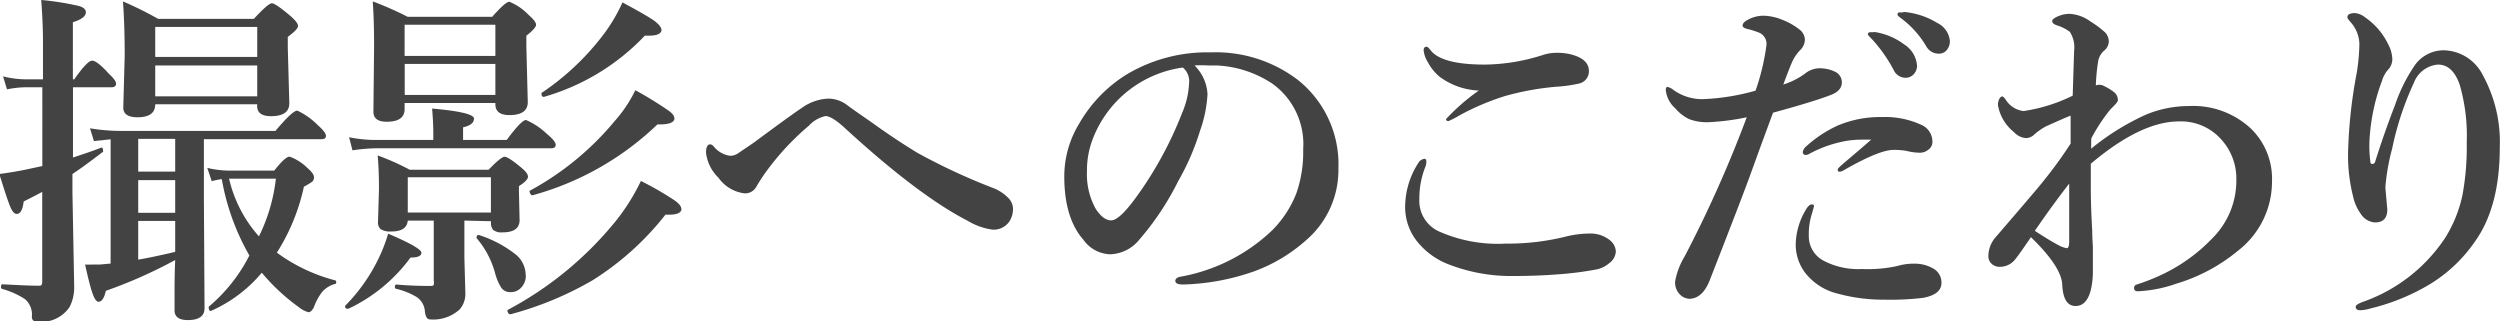 <svg xmlns="http://www.w3.org/2000/svg" viewBox="0 0 229.17 29.47"><defs><style>.cls-1{isolation:isolate;}.cls-2{fill:#434343;}</style></defs><title>sec2_ttl</title><g id="レイヤー_2" data-name="レイヤー 2"><g id="レイヤー_1-2" data-name="レイヤー 1"><g class="cls-1"><path class="cls-2" d="M6.69,8v6.44q1.81-.59,2.59-.91h0c.11,0,.17.09.17.28s0,.12-.06.14q-1.73,1.33-2.75,2v1.66l.16,8.64a3.93,3.93,0,0,1-.42,1.89,3.12,3.12,0,0,1-3,1.34c-.34,0-.5-.19-.45-.58a1.86,1.86,0,0,0-.64-1.48,7.54,7.54,0,0,0-2.11-.94.19.19,0,0,1-.09-.19c0-.16.05-.23.16-.23q2.37.13,3.2.13c.2,0,.32,0,.36-.08a.81.81,0,0,0,.06-.39V17.59q-.55.3-1.7.88-.13,1.14-.64,1.14-.31,0-.59-.66t-1-3q1.42-.19,2.5-.42t1.44-.31V8H2.3a9.31,9.31,0,0,0-1.66.19L.28,7a8.42,8.42,0,0,0,2,.27H3.94V3.78Q3.94,2.2,3.78,0a25.18,25.18,0,0,1,3.5.56q.59.19.59.56,0,.55-1.19.92V7.27h.13Q8,5.56,8.45,5.56T10,6.78q.64.59.64.89T10.27,8Zm9.38,15.83a43.45,43.45,0,0,1-6.37,2.83q-.22,1-.67,1-.28,0-.55-.77T7.8,24.25a6,6,0,0,0,.64,0c.24,0,.47,0,.7,0l1-.09V12.77l-1.53.16-.36-1.17A17,17,0,0,0,11,12H25.25q1.56-1.86,2-1.86a6.47,6.47,0,0,1,1.86,1.31q.76.67.77,1c0,.21-.14.31-.42.31H18.69v5.38l.06,10.11q0,1.09-1.53,1.09-1.22,0-1.22-.89,0-.27,0-1.67Q16,25.17,16.06,23.83ZM23.58,9.56H14.23q0,1.19-1.62,1.19-1.31,0-1.31-.89l.13-4.73q0-2.91-.16-5A33,33,0,0,1,14.5,1.73h8.77Q24.59.3,24.92.3t1.7,1.16q.7.61.7.92t-.94,1v1l.14,5.08q0,1.19-1.67,1.19-1.28,0-1.28-.94ZM12.67,12.73v3h3.39v-3Zm0,3.78v3h3.39v-3Zm3.39,6.58V20.25H12.67V23.8Q13.83,23.61,16.06,23.09ZM23.58,5.22V2.47H14.23V5.22Zm0,3.61V6H14.23V8.83Zm1.8,14.33a15.74,15.74,0,0,0,5.31,2.53c.08,0,.13.07.13.17s0,.16-.12.17a2.44,2.44,0,0,0-1.17.73,5.26,5.26,0,0,0-.75,1.38c-.15.32-.32.48-.52.48a2.58,2.58,0,0,1-.89-.48A18.26,18.26,0,0,1,24,25a12.85,12.85,0,0,1-4.66,3.5l0,0c-.14,0-.2-.09-.2-.28a.12.12,0,0,1,0-.11,15,15,0,0,0,3.72-4.69,21.5,21.5,0,0,1-2.53-7,6.28,6.28,0,0,0-.92.19L19,15.39a8.93,8.93,0,0,0,2,.25h4.14q1-1.28,1.41-1.28a4.47,4.47,0,0,1,1.59,1q.64.55.64.86a.54.54,0,0,1-.14.42,6.29,6.29,0,0,1-.78.47A18.65,18.65,0,0,1,25.38,23.16Zm-1.64-1.5a16,16,0,0,0,1.55-5.28H21A12,12,0,0,0,23.73,21.66Z"/><path class="cls-2" d="M38.63,23.17q0,.44-1,.44a14.92,14.92,0,0,1-5.69,4.69l-.08,0c-.15,0-.22-.06-.22-.19a.1.1,0,0,1,0-.08,16,16,0,0,0,3.14-4.5,14.47,14.47,0,0,0,.8-2.11Q38.63,22.72,38.63,23.17Zm1.09-10.34v-.58q0-1-.11-2.3,3.84.34,3.84.92t-1,.8v1.16h4Q47.8,11,48.22,11a6.62,6.62,0,0,1,1.92,1.28q.8.66.8,1c0,.21-.14.31-.41.31h-16a16.63,16.63,0,0,0-2.22.19L32,12.58a12.36,12.36,0,0,0,2.36.25ZM37.09,9.44V10q0,1.16-1.64,1.16-1.22,0-1.22-.92l.06-5.83Q34.3,2,34.17.13a30.91,30.91,0,0,1,3.2,1.41h7.75Q46.34.16,46.69.16a5.1,5.1,0,0,1,1.75,1.19q.7.61.7.92t-.89,1v1l.13,5.09q0,1.19-1.69,1.19-1.28,0-1.28-1V9.44Zm5.48,10.78v3.42l.09,3.3a2.17,2.17,0,0,1-.52,1.42,3.59,3.59,0,0,1-2.72.92q-.39,0-.47-.73a1.72,1.72,0,0,0-.77-1.33,6.48,6.48,0,0,0-1.89-.75.14.14,0,0,1-.09-.16c0-.16.05-.23.16-.23q1.34.13,3.06.13c.19,0,.3,0,.34-.11a1,1,0,0,0,0-.39V20.22H37.38q-.09,1-1.5,1a1.67,1.67,0,0,1-1-.22.85.85,0,0,1-.23-.67l.09-3q0-1.72-.12-3.08a22.41,22.41,0,0,1,2.94,1.31h7.23q1.14-1.19,1.47-1.19t1.53,1q.61.5.61.83t-.83.86v.52l.06,2.59q0,1.13-1.56,1.13a1.21,1.21,0,0,1-.87-.23,1,1,0,0,1-.19-.7v-.09ZM45.41,5.13V2.27H37.09V5.13Zm-8.31.73V8.7h8.31V5.86ZM45,19.48V16.25H37.38v3.23Zm3.2,5.77a1.55,1.55,0,0,1-.45,1.14,1.26,1.26,0,0,1-.92.39,1,1,0,0,1-.89-.42,4.88,4.88,0,0,1-.55-1.3,8.24,8.24,0,0,0-1.7-3.23.12.12,0,0,1,0-.09.18.18,0,0,1,.2-.2l0,0a10.78,10.78,0,0,1,3.44,1.83A2.48,2.48,0,0,1,48.19,25.25Zm14.27-6.12q0,.55-1.16.55H61a26.17,26.17,0,0,1-6.66,6,30.56,30.56,0,0,1-7.55,3.13c-.06,0-.12,0-.19-.11a.34.34,0,0,1-.08-.19.1.1,0,0,1,0-.09,32.1,32.1,0,0,0,10-8.25,18.89,18.89,0,0,0,2.23-3.58,28.5,28.5,0,0,1,3,1.72Q62.45,18.78,62.45,19.13Zm-.64-8.31q0,.63-1.56.58a26.7,26.7,0,0,1-11.45,6.5c-.06,0-.12,0-.19-.12a.35.35,0,0,1-.08-.2.11.11,0,0,1,0-.09,26.39,26.39,0,0,0,7.77-6.36,12.45,12.45,0,0,0,1.92-2.86,33.28,33.28,0,0,1,3,1.84Q61.81,10.5,61.81,10.81ZM60.64,2.72q0,.55-1.19.55h-.34a20.52,20.52,0,0,1-9.25,5.61l0,0c-.15,0-.22-.09-.22-.27a.11.11,0,0,1,0-.09,23.49,23.49,0,0,0,5.56-5.2A15,15,0,0,0,57.06.22q2.47,1.33,3,1.75T60.64,2.72Z"/><path class="cls-2" d="M84.08,14A55.9,55.9,0,0,0,91,17.22a3.89,3.89,0,0,1,1.5,1,1.44,1.44,0,0,1,.36,1,2.2,2.2,0,0,1-.28,1,1.74,1.74,0,0,1-1.61.83,6.08,6.08,0,0,1-2.3-.83q-4.53-2.33-11.33-8.58-1.12-1-1.67-1a2.91,2.91,0,0,0-1.53.89,23.89,23.89,0,0,0-3.84,4.11,16.77,16.77,0,0,0-1,1.53,1.15,1.15,0,0,1-1.09.55,3.45,3.45,0,0,1-2.36-1.44A3.8,3.8,0,0,1,64.72,14c0-.51.13-.77.39-.77a.51.51,0,0,1,.31.19,2.35,2.35,0,0,0,1.5.86,1.27,1.27,0,0,0,.77-.25l1.39-.94q3.45-2.56,4.41-3.19a4.47,4.47,0,0,1,2.44-.86,2.87,2.87,0,0,1,1.72.59q.3.23,1.09.78l1.28.89Q82,12.73,84.08,14Z"/><path class="cls-2" d="M109.5,6a4,4,0,0,1,1.19,2.63A11.88,11.88,0,0,1,110,12a22.39,22.39,0,0,1-2,4.61A25.4,25.4,0,0,1,104.41,22a3.56,3.56,0,0,1-2.66,1.31A3.12,3.12,0,0,1,99.33,22q-1.77-2-1.77-5.83a9.31,9.31,0,0,1,1.38-4.86,12.71,12.71,0,0,1,4.33-4.48A14.4,14.4,0,0,1,111,4.8a12.43,12.43,0,0,1,7.94,2.5,9.88,9.88,0,0,1,3.75,8.13A8.47,8.47,0,0,1,119.75,22,14.79,14.79,0,0,1,115,24.86a21.16,21.16,0,0,1-6.56,1.22q-.7,0-.7-.33t.61-.41a16.35,16.35,0,0,0,8.23-4.19,9.9,9.9,0,0,0,2.27-3.47,11.51,11.51,0,0,0,.61-4,6.82,6.82,0,0,0-2.81-6A10.07,10.07,0,0,0,111.52,6l-.78,0A10.09,10.09,0,0,0,109.5,6Zm-1.06.19a10.34,10.34,0,0,0-8.25,6.5,8,8,0,0,0-.55,3,6.54,6.54,0,0,0,.8,3.45q.69,1.06,1.42,1.06t2.2-2a34.1,34.1,0,0,0,4.3-7.84A7.74,7.74,0,0,0,109,7.64,1.64,1.64,0,0,0,108.44,6.2Z"/><path class="cls-2" d="M130.59,14.56c.1,0,.16.08.16.25a1.29,1.29,0,0,1-.09.48,7.79,7.79,0,0,0-.55,2.94,3.08,3.08,0,0,0,1.7,2.94,13.26,13.26,0,0,0,6.2,1.16,22,22,0,0,0,5.63-.67,9.12,9.12,0,0,1,2-.25,2.86,2.86,0,0,1,2,.66,1.4,1.4,0,0,1,.48,1,1.43,1.43,0,0,1-.61,1.06,2.6,2.6,0,0,1-1.28.59,30.48,30.48,0,0,1-3.3.42q-2,.16-4.12.16a15.79,15.79,0,0,1-6-1.06,6.8,6.8,0,0,1-3-2.23,5.06,5.06,0,0,1-1-3.23,7.47,7.47,0,0,1,1.31-4Q130.39,14.56,130.59,14.56Zm.17-10.28c.09,0,.21.1.36.3q1,1.34,5,1.34A18,18,0,0,0,141.56,5a4.22,4.22,0,0,1,1.19-.16,5.07,5.07,0,0,1,1.31.16q1.55.42,1.59,1.45a1.15,1.15,0,0,1-.86,1.2,12.9,12.9,0,0,1-2.12.3,25.09,25.09,0,0,0-4.73.86,23.14,23.14,0,0,0-4.16,1.77,7.73,7.73,0,0,1-1,.52c-.15,0-.22-.06-.22-.19a18.77,18.77,0,0,1,3-2.61A6.46,6.46,0,0,1,132,7.06a4.33,4.33,0,0,1-1.11-1.36,2.51,2.51,0,0,1-.39-1.11C130.52,4.39,130.6,4.28,130.77,4.28Z"/><path class="cls-2" d="M165.42,6.78a2.18,2.18,0,0,1,1.28-.52,3.28,3.28,0,0,1,1.44.28,1.08,1.08,0,0,1,.7,1q0,.78-1,1.16-1.5.59-5.31,1.63l-1.14,3.09-1.11,3.06q-.94,2.53-3.58,9.28-.66,1.62-1.86,1.63a1.32,1.32,0,0,1-.92-.48,1.52,1.52,0,0,1-.36-1.14,6.7,6.7,0,0,1,.86-2.25,112,112,0,0,0,5.7-12.77,21.6,21.6,0,0,1-3.48.45,4.59,4.59,0,0,1-1.8-.28,3.91,3.91,0,0,1-1.28-1,2.56,2.56,0,0,1-.86-1.67c0-.19.05-.28.16-.28a1.36,1.36,0,0,1,.55.28,4.52,4.52,0,0,0,2.63.84,20.45,20.45,0,0,0,4.89-.78,21.15,21.15,0,0,0,1-4.19A1.12,1.12,0,0,0,161.27,3a8.06,8.06,0,0,0-1.19-.37q-.34-.11-.34-.27c0-.2.15-.37.45-.53a3,3,0,0,1,1.5-.39,4.91,4.91,0,0,1,1.73.39,5.93,5.93,0,0,1,1.55.89,1.2,1.2,0,0,1,.48.89,1.36,1.36,0,0,1-.45,1,3.88,3.88,0,0,0-.75,1.14q-.2.45-.78,2A7,7,0,0,0,165.42,6.78Zm.86,12.16-.19.67a6.09,6.09,0,0,0-.28,2,2.53,2.53,0,0,0,1.34,2.28,6.8,6.8,0,0,0,3.52.77,12.64,12.64,0,0,0,3.23-.27,5.41,5.41,0,0,1,1.66-.22,3.35,3.35,0,0,1,1.61.42,1.46,1.46,0,0,1,.8,1.34q0,1.08-1.73,1.38a25.54,25.54,0,0,1-3.52.16,15.84,15.84,0,0,1-4.25-.55,5.4,5.4,0,0,1-3-1.92,4.28,4.28,0,0,1-.86-2.62,6.39,6.39,0,0,1,.89-3.09c.2-.36.39-.55.58-.55S166.28,18.77,166.28,18.94Zm5.25-6.14c-.25,0-.54,0-.86,0a9.14,9.14,0,0,0-1.19.08,11.09,11.09,0,0,0-3.64,1.23.53.53,0,0,1-.3.09.25.25,0,0,1-.28-.28.84.84,0,0,1,.22-.42,11.23,11.23,0,0,1,3-2,10,10,0,0,1,4.06-.77,7.85,7.85,0,0,1,3.55.7A1.67,1.67,0,0,1,177.14,13a.86.86,0,0,1-.37.72A1.22,1.22,0,0,1,176,14a5.3,5.3,0,0,1-1.25-.17,6.59,6.59,0,0,0-1.17-.09q-1.31,0-4.52,1.84a.86.86,0,0,1-.48.16c-.08,0-.12-.07-.12-.22S169.49,14.59,171.53,12.8Zm.36-9.86a6.06,6.06,0,0,1,2.66,1.13A2.53,2.53,0,0,1,175.73,6a1.15,1.15,0,0,1-.3.8,1,1,0,0,1-.77.33,1.21,1.21,0,0,1-1.08-.73,13.43,13.43,0,0,0-2-2.83c-.24-.24-.36-.38-.36-.42a.19.19,0,0,1,.16-.19,1,1,0,0,1,.27,0A.74.74,0,0,1,171.89,2.94Zm2.69-1.84a7,7,0,0,1,3,1,2.05,2.05,0,0,1,1.16,1.63,1.26,1.26,0,0,1-.33.91.9.9,0,0,1-.66.28,1.32,1.32,0,0,1-1.19-.7,8.74,8.74,0,0,0-2.23-2.5q-.39-.28-.39-.37a.21.21,0,0,1,.09-.2.63.63,0,0,1,.25,0Z"/><path class="cls-2" d="M191.69,13.63a22.68,22.68,0,0,1,5-3.11,10.3,10.3,0,0,1,4-.8,7.75,7.75,0,0,1,5.66,2.08,6.41,6.41,0,0,1,1.92,4.84A8,8,0,0,1,205.13,23a16,16,0,0,1-5.62,3,12.3,12.3,0,0,1-3.52.7c-.24,0-.36-.09-.36-.28a.3.3,0,0,1,.22-.33,20.36,20.36,0,0,0,1.92-.73,15.7,15.7,0,0,0,5.13-3.62A7.43,7.43,0,0,0,205,16.5a5.31,5.31,0,0,0-1.34-3.67,4.93,4.93,0,0,0-3.91-1.7q-3.5,0-8.09,3.88v2.13q0,1.81.13,4,0,.58.06,1.44c0,.4,0,.64,0,.73q0,.89,0,1.83-.14,2.91-1.59,2.91-1.14,0-1.22-2-.11-1.64-2.87-4.31-1.14,1.69-1.53,2.14a1.78,1.78,0,0,1-1.34.58,1.07,1.07,0,0,1-.72-.27.92.92,0,0,1-.31-.72,2.63,2.63,0,0,1,.67-1.73q4-4.64,4.39-5.16a39.14,39.14,0,0,0,2.48-3.42q0-1.09,0-1.83v-.73q-.5.19-2.3,1a6.1,6.1,0,0,0-1,.7,1.17,1.17,0,0,1-.73.36,1.62,1.62,0,0,1-1.16-.55,4,4,0,0,1-1.47-2.47,1.23,1.23,0,0,1,.14-.61c.08-.12.17-.19.25-.19s.16.09.31.28a2.23,2.23,0,0,0,1.64,1.06A15.12,15.12,0,0,0,190,8.77q.12-3.84.13-4.12a2.61,2.61,0,0,0-.39-1.73,3.75,3.75,0,0,0-1.17-.59c-.3-.1-.45-.23-.45-.39s.2-.31.59-.47a2.65,2.65,0,0,1,1-.2,3.53,3.53,0,0,1,1.92.7A8.61,8.61,0,0,1,193,3a1.23,1.23,0,0,1,.31.8,1.13,1.13,0,0,1-.45.86,1.69,1.69,0,0,0-.52.92,18.15,18.15,0,0,0-.22,2.25,1,1,0,0,1,.33-.06,1,1,0,0,1,.47.14,5,5,0,0,1,.86.53.91.91,0,0,1,.36.69v.08q0,.16-.67.8a15.74,15.74,0,0,0-1.77,2.69Zm-5.16,7.53q1.34.88,2.16,1.31a2.38,2.38,0,0,0,.77.28q.22,0,.22-.67,0-3.27,0-5.25Q188,19,186.53,21.16Z"/><path class="cls-2" d="M217.72,14.84q.81-2.58,1.83-5.22a15,15,0,0,1,1.75-3.55A3.25,3.25,0,0,1,224,4.61a4.1,4.1,0,0,1,3.59,2.27,12.74,12.74,0,0,1,1.56,6.63q0,5.36-2.2,8.52a13.6,13.6,0,0,1-4.17,4,19.5,19.5,0,0,1-5.5,2.25,3.63,3.63,0,0,1-.92.16q-.42,0-.42-.33c0-.12.19-.25.58-.41a15,15,0,0,0,7.58-5.83,12,12,0,0,0,1.63-4,24,24,0,0,0,.39-4.78,16.83,16.83,0,0,0-.64-5.31q-.64-1.86-2-1.86a2.58,2.58,0,0,0-2.2,1.66,27.53,27.53,0,0,0-2,6.06,19.58,19.58,0,0,0-.61,3.42v.23l.17,1.91q0,1.19-1.12,1.19a1.66,1.66,0,0,1-1.3-.77A4.22,4.22,0,0,1,215.7,18a15.35,15.35,0,0,1-.45-4.28,44.46,44.46,0,0,1,.78-7A18.19,18.19,0,0,0,216.28,4a3.14,3.14,0,0,0-.83-2c-.18-.21-.27-.34-.27-.41,0-.26.23-.39.7-.39a1.72,1.72,0,0,1,.92.39,6.26,6.26,0,0,1,2.11,2.45,3.09,3.09,0,0,1,.39,1.38,1.4,1.4,0,0,1-.42,1,2.7,2.7,0,0,0-.53,1A18.18,18.18,0,0,0,217.2,13a11.11,11.11,0,0,0,.09,1.86c0,.12.09.17.17.17S217.67,15,217.72,14.84Z"/></g></g></g></svg>